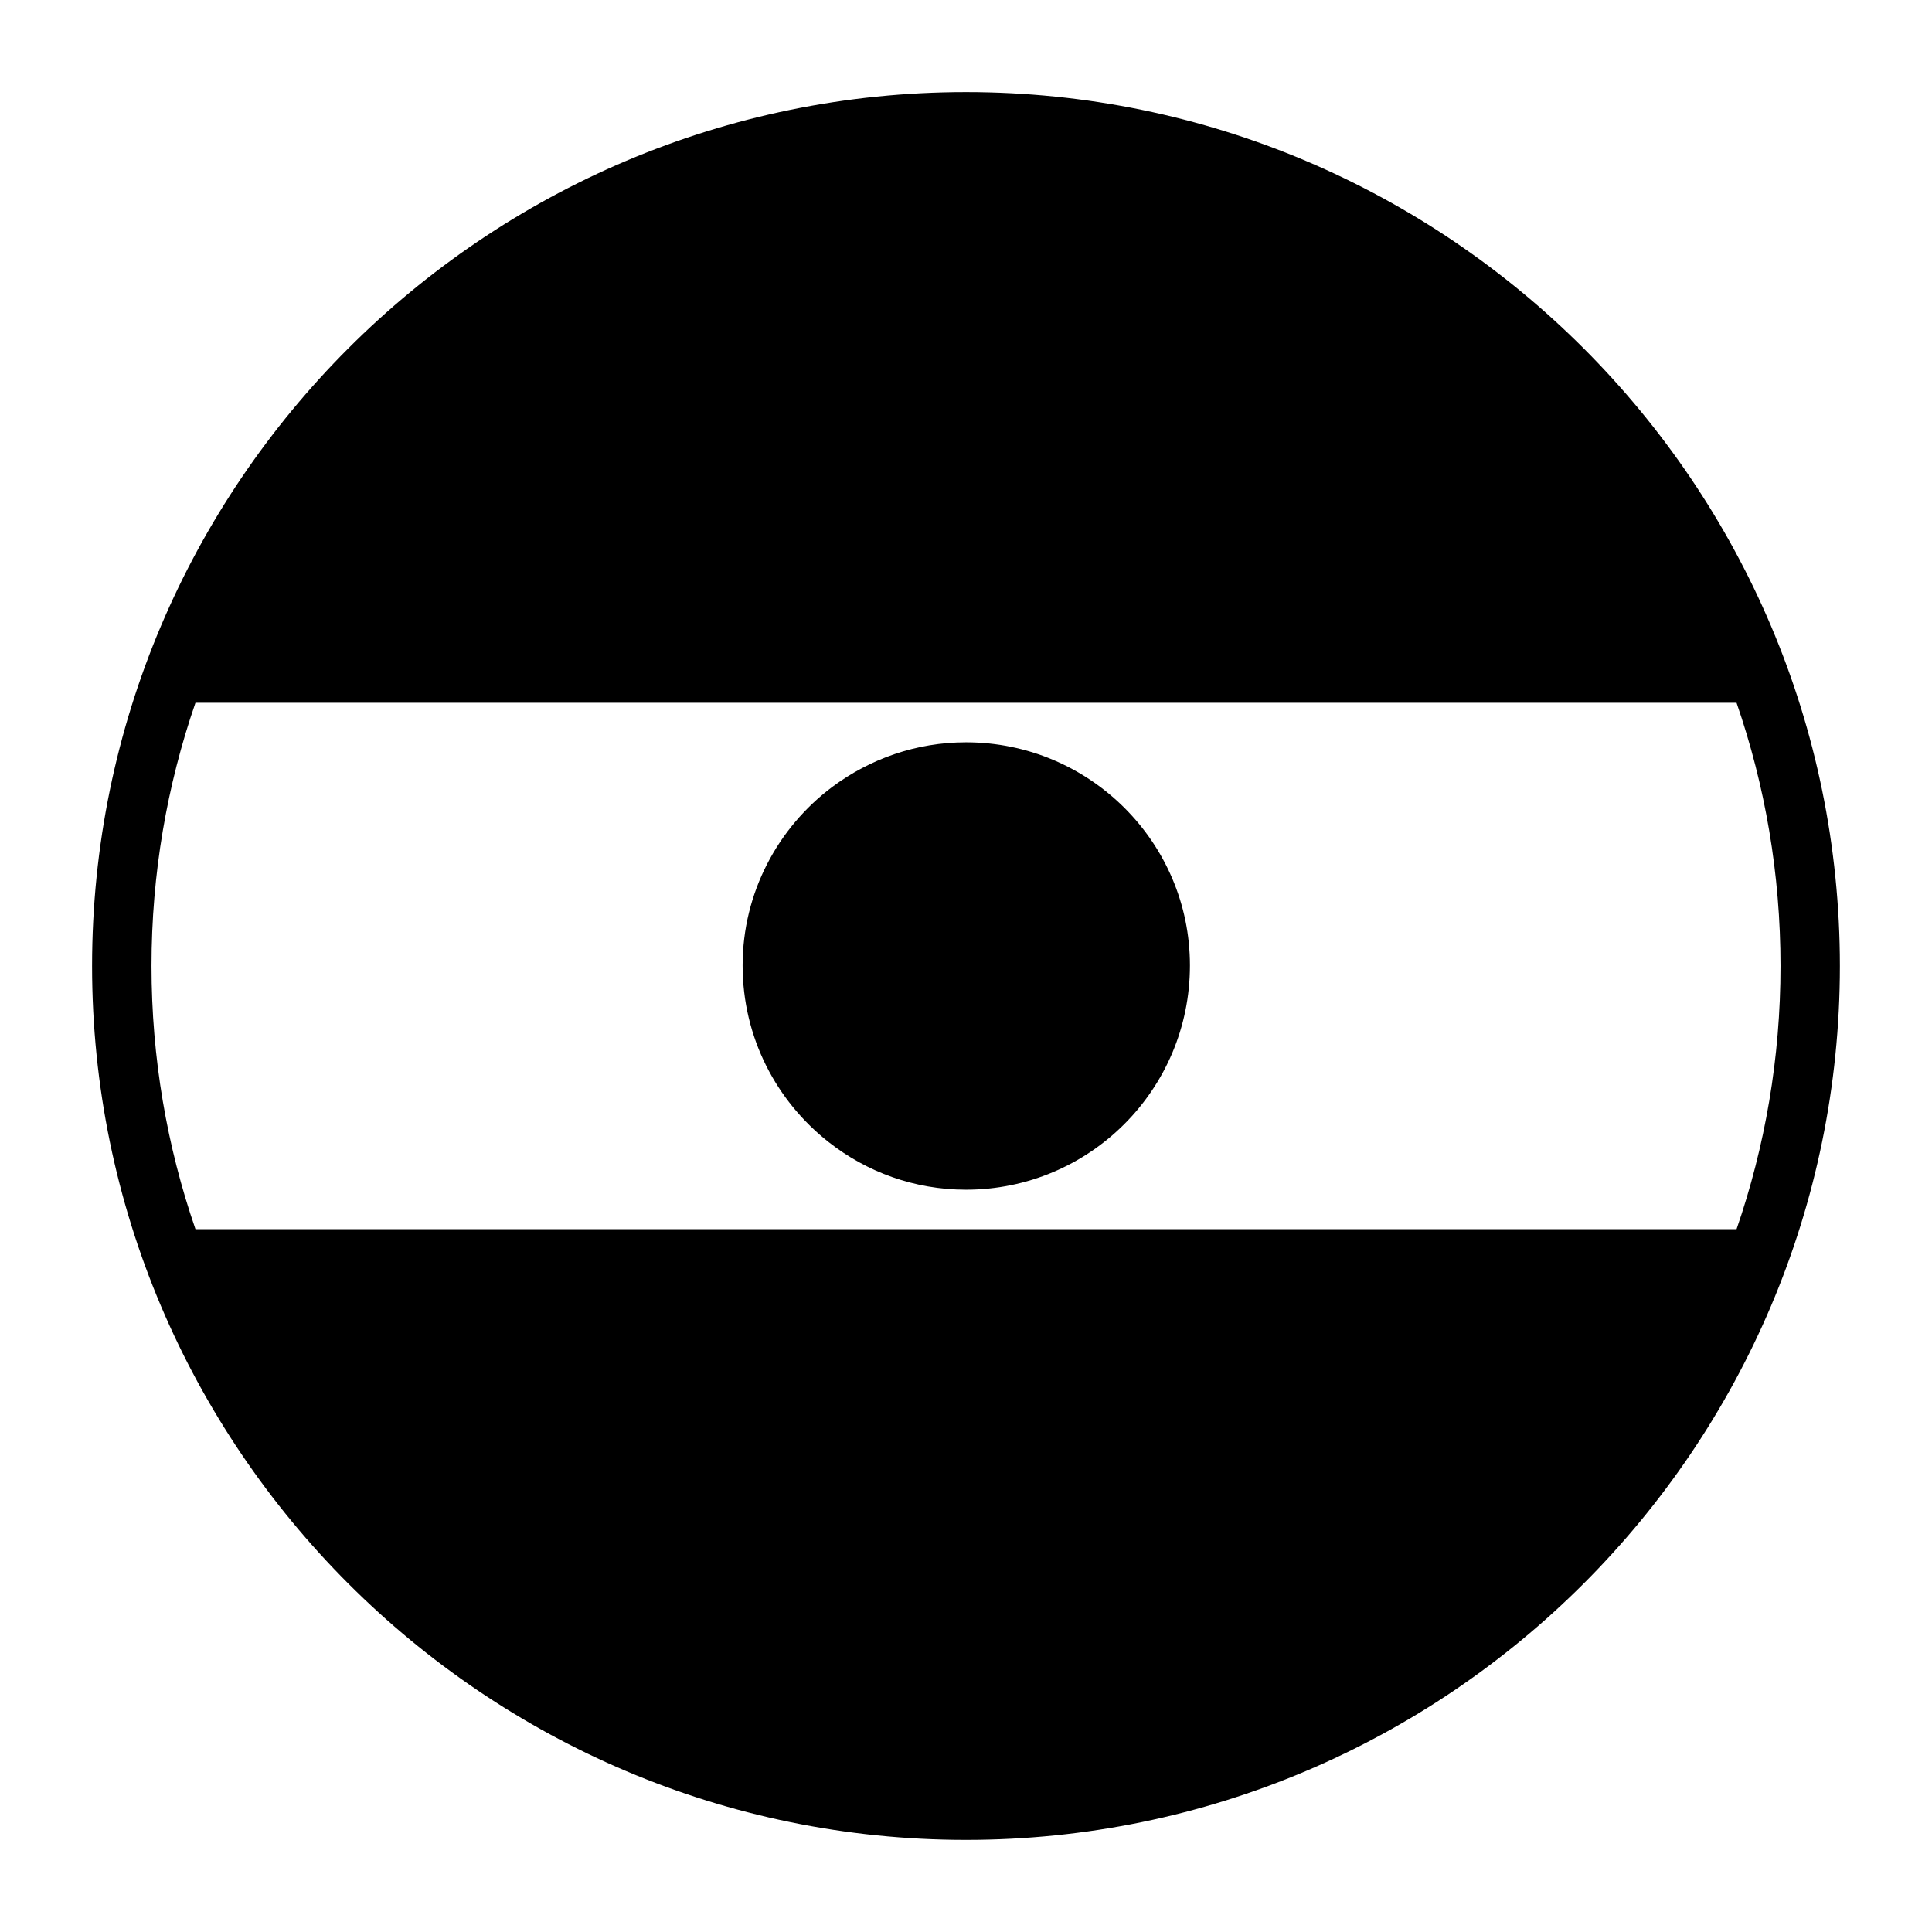 <?xml version="1.0" encoding="UTF-8"?>
<!-- Uploaded to: ICON Repo, www.svgrepo.com, Generator: ICON Repo Mixer Tools -->
<svg fill="#000000" width="800px" height="800px" version="1.1" viewBox="144 144 512 512" xmlns="http://www.w3.org/2000/svg">
 <g>
  <path d="m400 340.72c-13.227 0-25.504 4.418-35.426 11.809-14.406 10.785-23.773 28.031-23.773 47.32 0 19.129 8.973 35.969 22.82 46.832 10.004 7.871 22.672 12.602 36.367 12.602 32.746 0 59.355-26.527 59.355-59.434 0.012-32.602-26.598-59.129-59.344-59.129z"/>
  <path d="m400 168.4c-127.69 0-231.6 103.91-231.6 231.6 0 127.68 103.91 231.59 231.6 231.59 127.68 0 231.59-103.91 231.59-231.59 0-127.69-103.91-231.6-231.59-231.6zm-204.2 301.34c-7.555-21.887-11.648-45.344-11.648-69.746s4.094-47.863 11.645-69.746h408.41c7.559 21.883 11.648 45.34 11.648 69.746 0 24.402-4.094 47.863-11.645 69.746z"/>
 </g>
</svg>